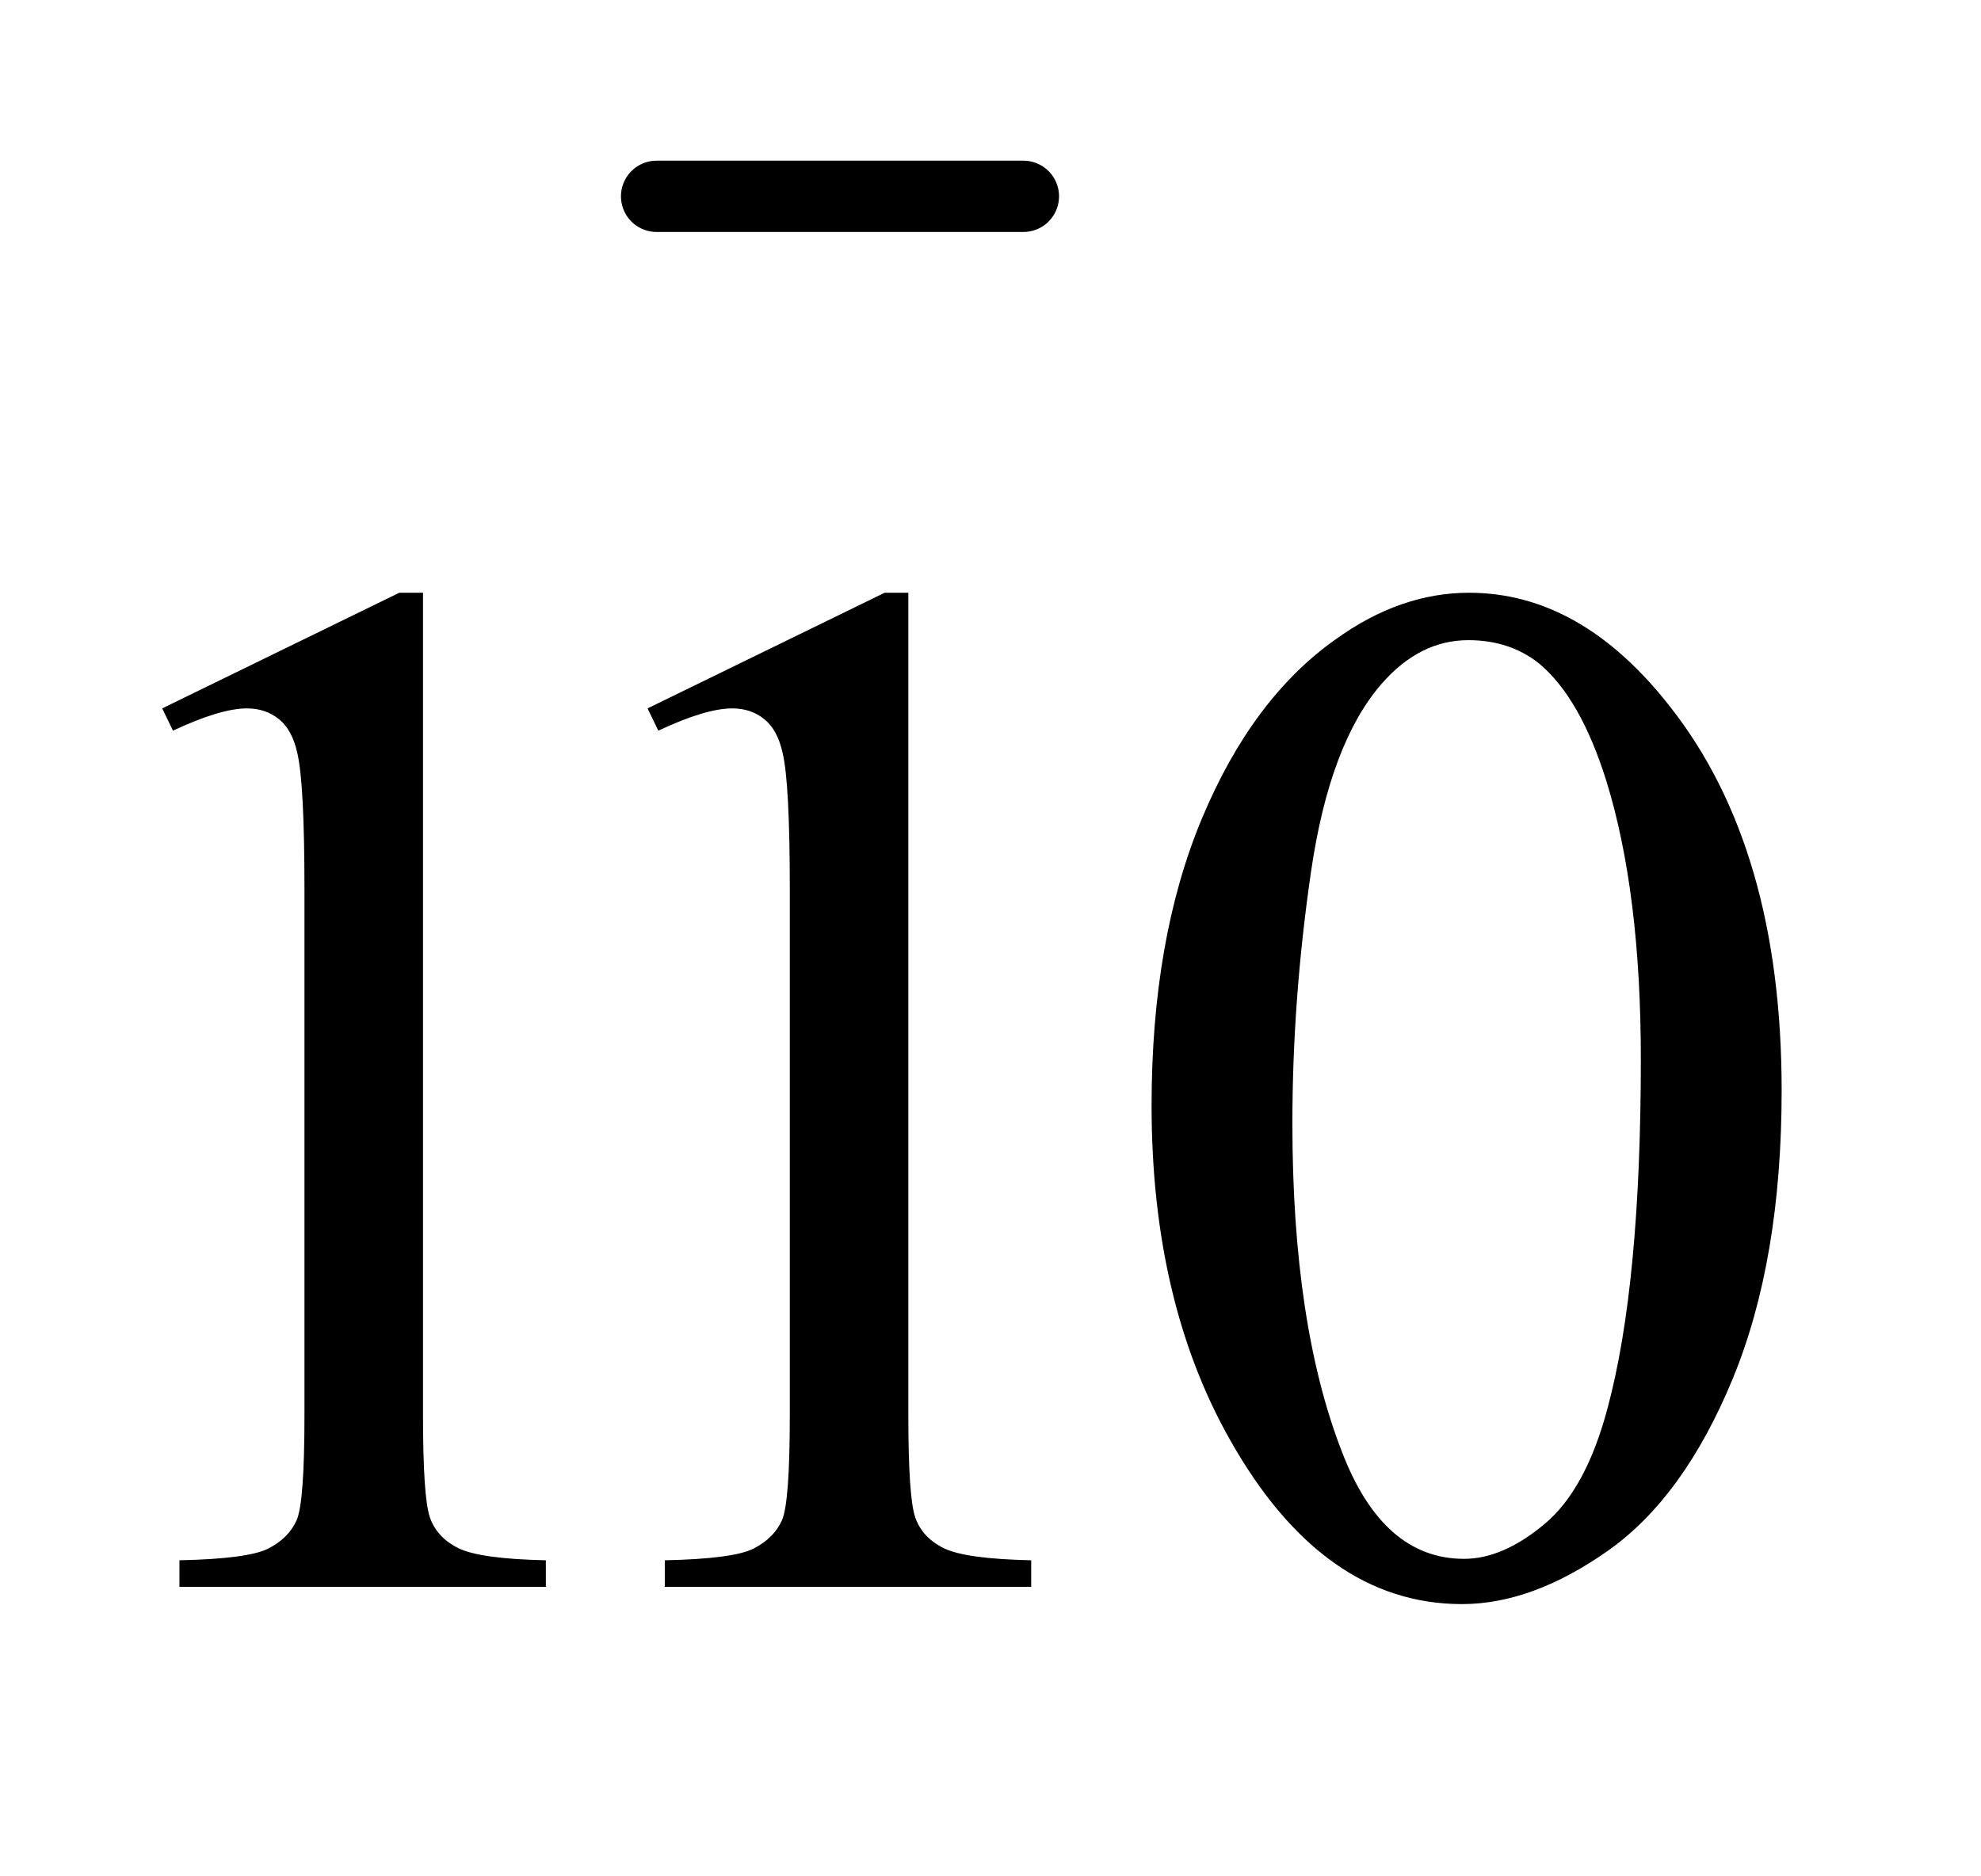 <?xml version="1.0" encoding="UTF-8"?>
<!DOCTYPE svg PUBLIC '-//W3C//DTD SVG 1.0//EN'
          'http://www.w3.org/TR/2001/REC-SVG-20010904/DTD/svg10.dtd'>
<svg stroke-dasharray="none" shape-rendering="auto" xmlns="http://www.w3.org/2000/svg" font-family="'Dialog'" text-rendering="auto" width="19" fill-opacity="1" color-interpolation="auto" color-rendering="auto" preserveAspectRatio="xMidYMid meet" font-size="12px" viewBox="0 0 19 18" fill="black" xmlns:xlink="http://www.w3.org/1999/xlink" stroke="black" image-rendering="auto" stroke-miterlimit="10" stroke-linecap="square" stroke-linejoin="miter" font-style="normal" stroke-width="1" height="18" stroke-dashoffset="0" font-weight="normal" stroke-opacity="1"
><!--Generated by the Batik Graphics2D SVG Generator--><defs id="genericDefs"
  /><g
  ><defs id="defs1"
    ><clipPath clipPathUnits="userSpaceOnUse" id="clipPath1"
      ><path d="M0.933 1.285 L12.854 1.285 L12.854 12.123 L0.933 12.123 L0.933 1.285 Z"
      /></clipPath
      ><clipPath clipPathUnits="userSpaceOnUse" id="clipPath2"
      ><path d="M29.801 41.051 L29.801 387.324 L410.683 387.324 L410.683 41.051 Z"
      /></clipPath
    ></defs
    ><g stroke-width="14" transform="scale(1.576,1.576) translate(-0.933,-1.285) matrix(0.031,0,0,0.031,0,0)" stroke-linejoin="round" stroke-linecap="round"
    ><line y2="80" fill="none" x1="159" clip-path="url(#clipPath2)" x2="231" y1="80"
    /></g
    ><g transform="matrix(0.049,0,0,0.049,-1.47,-2.025)"
    ><path d="M61.75 180.016 L108.156 157.375 L112.797 157.375 L112.797 318.391 Q112.797 334.422 114.133 338.359 Q115.469 342.297 119.688 344.406 Q123.906 346.516 136.844 346.797 L136.844 352 L65.125 352 L65.125 346.797 Q78.625 346.516 82.562 344.477 Q86.5 342.438 88.047 338.992 Q89.594 335.547 89.594 318.391 L89.594 215.453 Q89.594 194.641 88.188 188.734 Q87.203 184.234 84.602 182.125 Q82 180.016 78.344 180.016 Q73.141 180.016 63.859 184.375 L61.75 180.016 ZM156.75 180.016 L203.156 157.375 L207.797 157.375 L207.797 318.391 Q207.797 334.422 209.133 338.359 Q210.469 342.297 214.688 344.406 Q218.906 346.516 231.844 346.797 L231.844 352 L160.125 352 L160.125 346.797 Q173.625 346.516 177.562 344.477 Q181.5 342.438 183.047 338.992 Q184.594 335.547 184.594 318.391 L184.594 215.453 Q184.594 194.641 183.188 188.734 Q182.203 184.234 179.602 182.125 Q177 180.016 173.344 180.016 Q168.141 180.016 158.859 184.375 L156.75 180.016 ZM255.406 257.781 Q255.406 225.156 265.25 201.602 Q275.094 178.047 291.406 166.516 Q304.062 157.375 317.562 157.375 Q339.5 157.375 356.938 179.734 Q378.734 207.438 378.734 254.828 Q378.734 288.016 369.172 311.219 Q359.609 334.422 344.773 344.898 Q329.938 355.375 316.156 355.375 Q288.875 355.375 270.734 323.172 Q255.406 296.031 255.406 257.781 ZM282.969 261.297 Q282.969 300.672 292.672 325.562 Q300.688 346.516 316.578 346.516 Q324.172 346.516 332.328 339.695 Q340.484 332.875 344.703 316.844 Q351.172 292.656 351.172 248.641 Q351.172 216.016 344.422 194.219 Q339.359 178.047 331.344 171.297 Q325.578 166.656 317.422 166.656 Q307.859 166.656 300.406 175.234 Q290.281 186.906 286.625 211.938 Q282.969 236.969 282.969 261.297 Z" stroke="none" clip-path="url(#clipPath2)"
    /></g
  ></g
></svg
>
